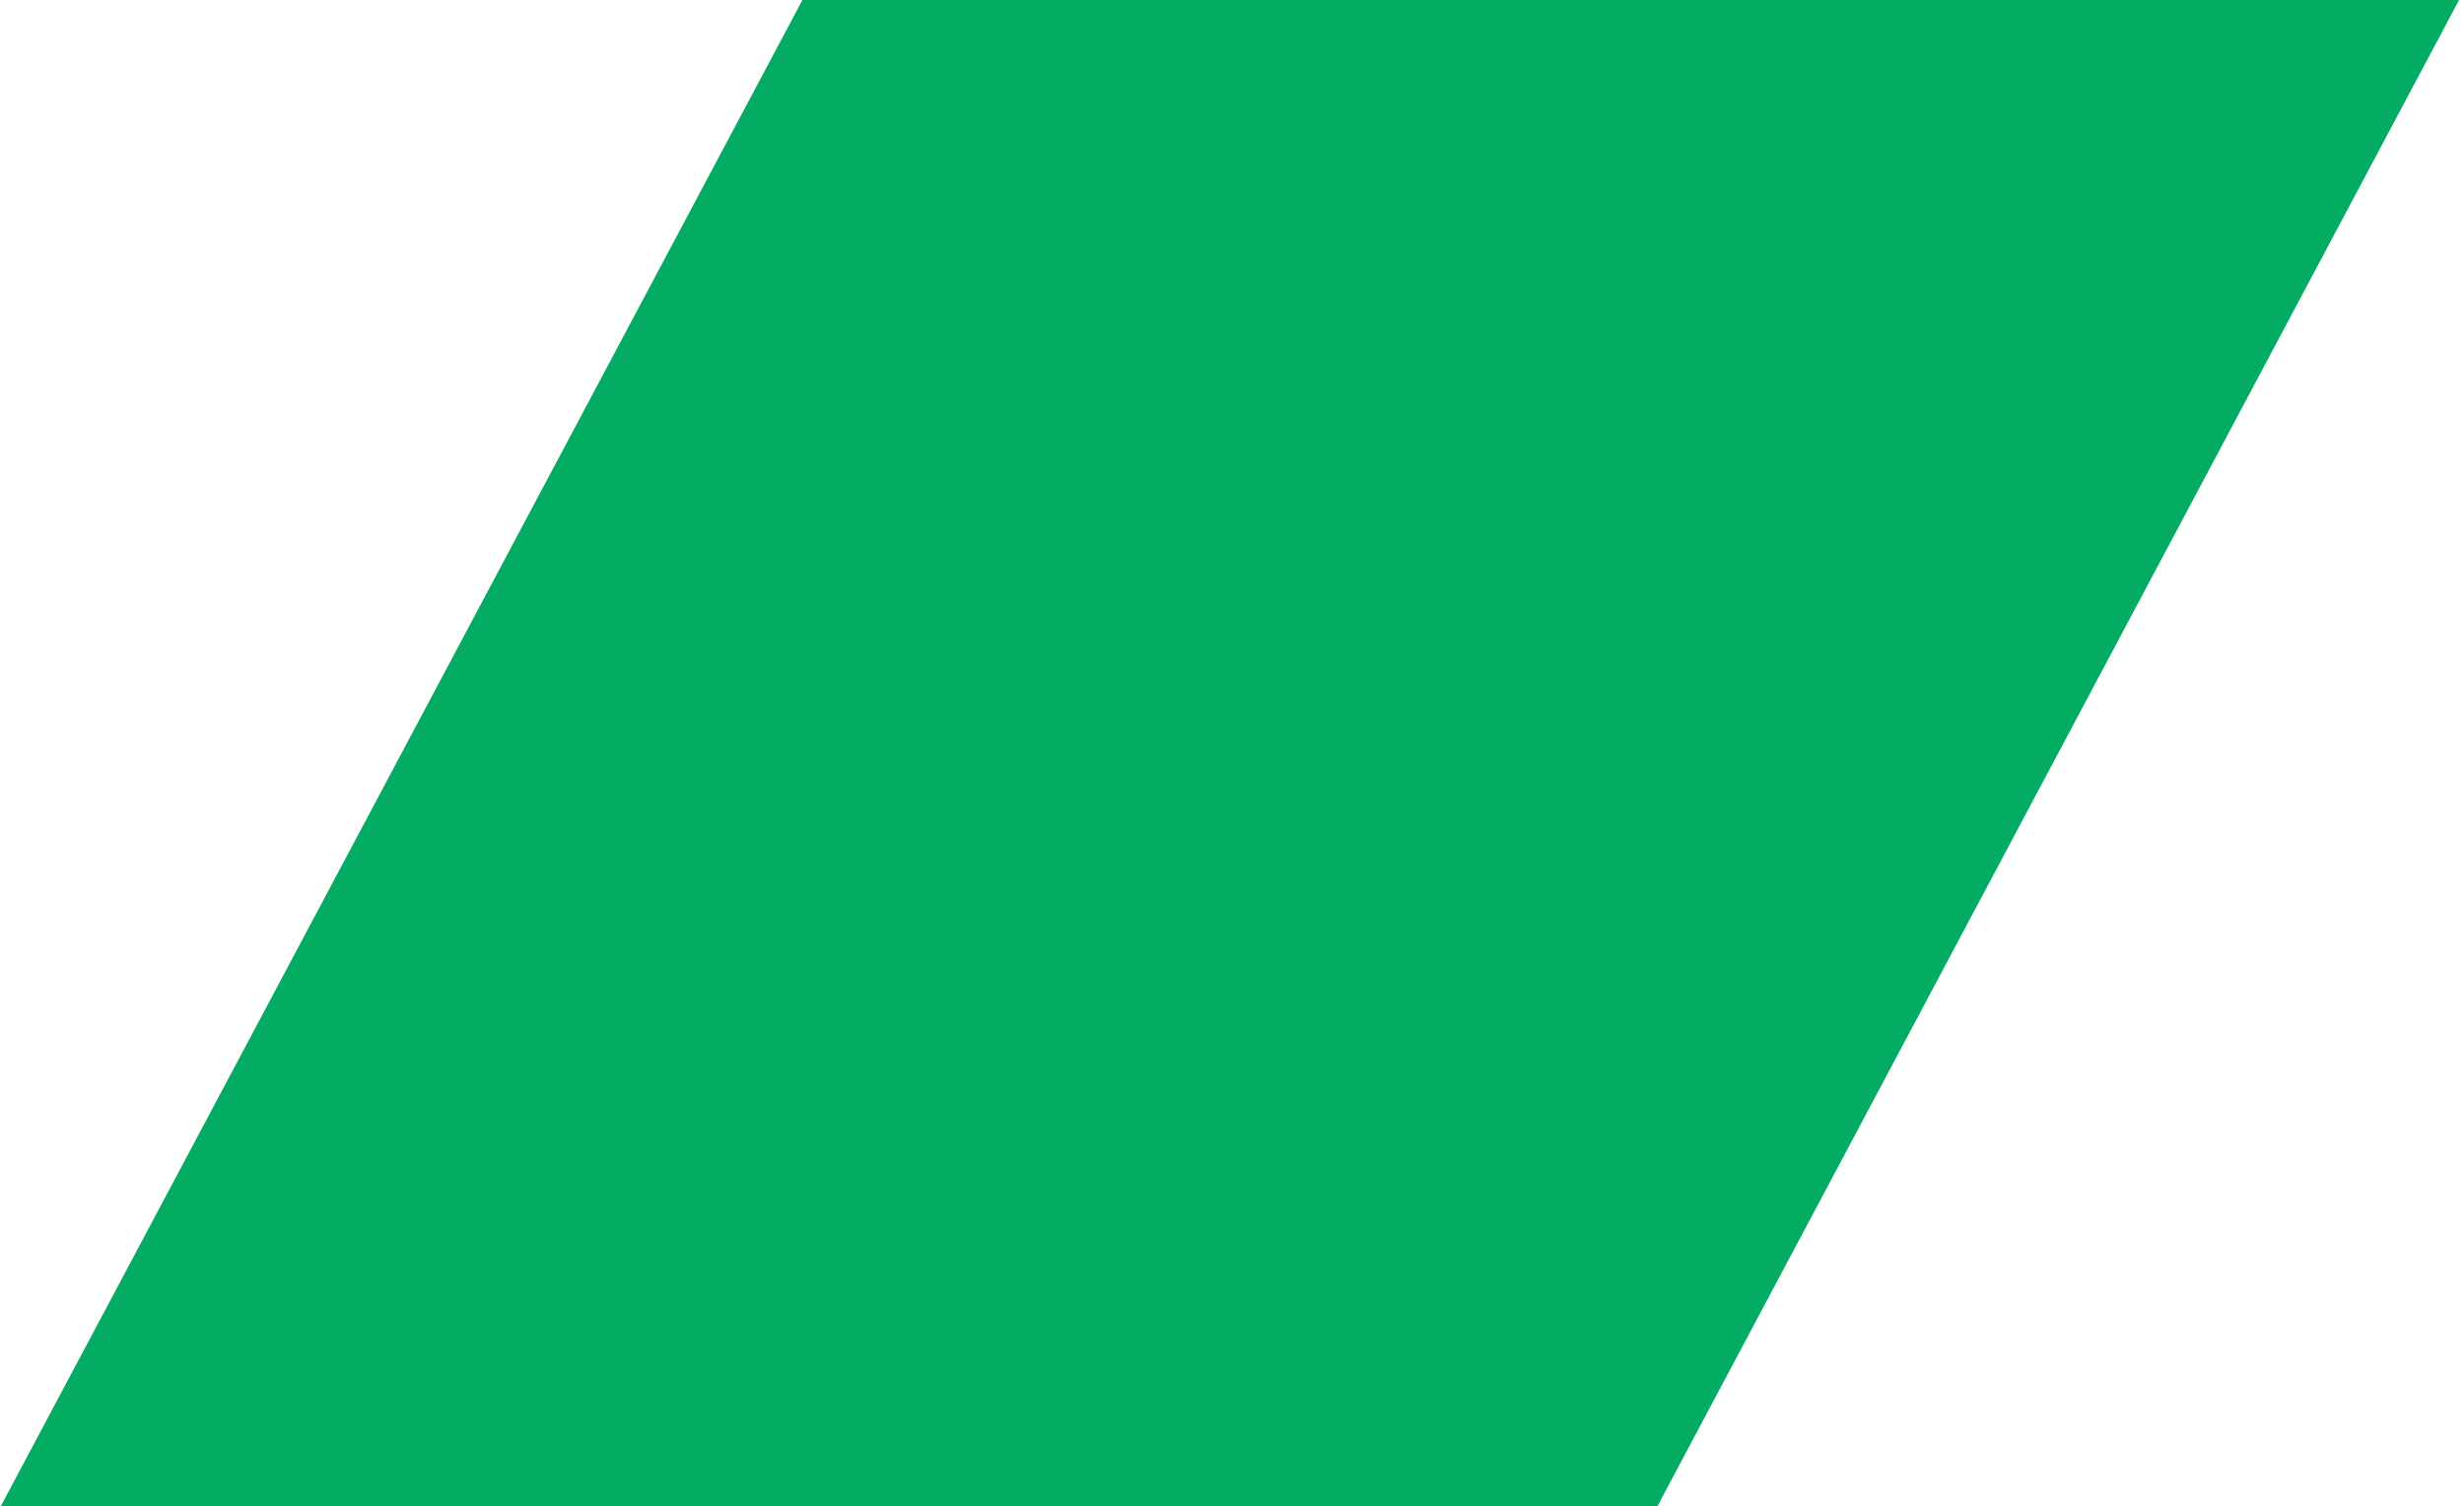 <?xml version="1.0" encoding="UTF-8"?> <svg xmlns="http://www.w3.org/2000/svg" width="440" height="269" viewBox="0 0 440 269" fill="none"> <path d="M295.949 269L439.119 3.21865e-06H143.289L0.119 269H295.949Z" fill="#04AB63"></path> </svg> 